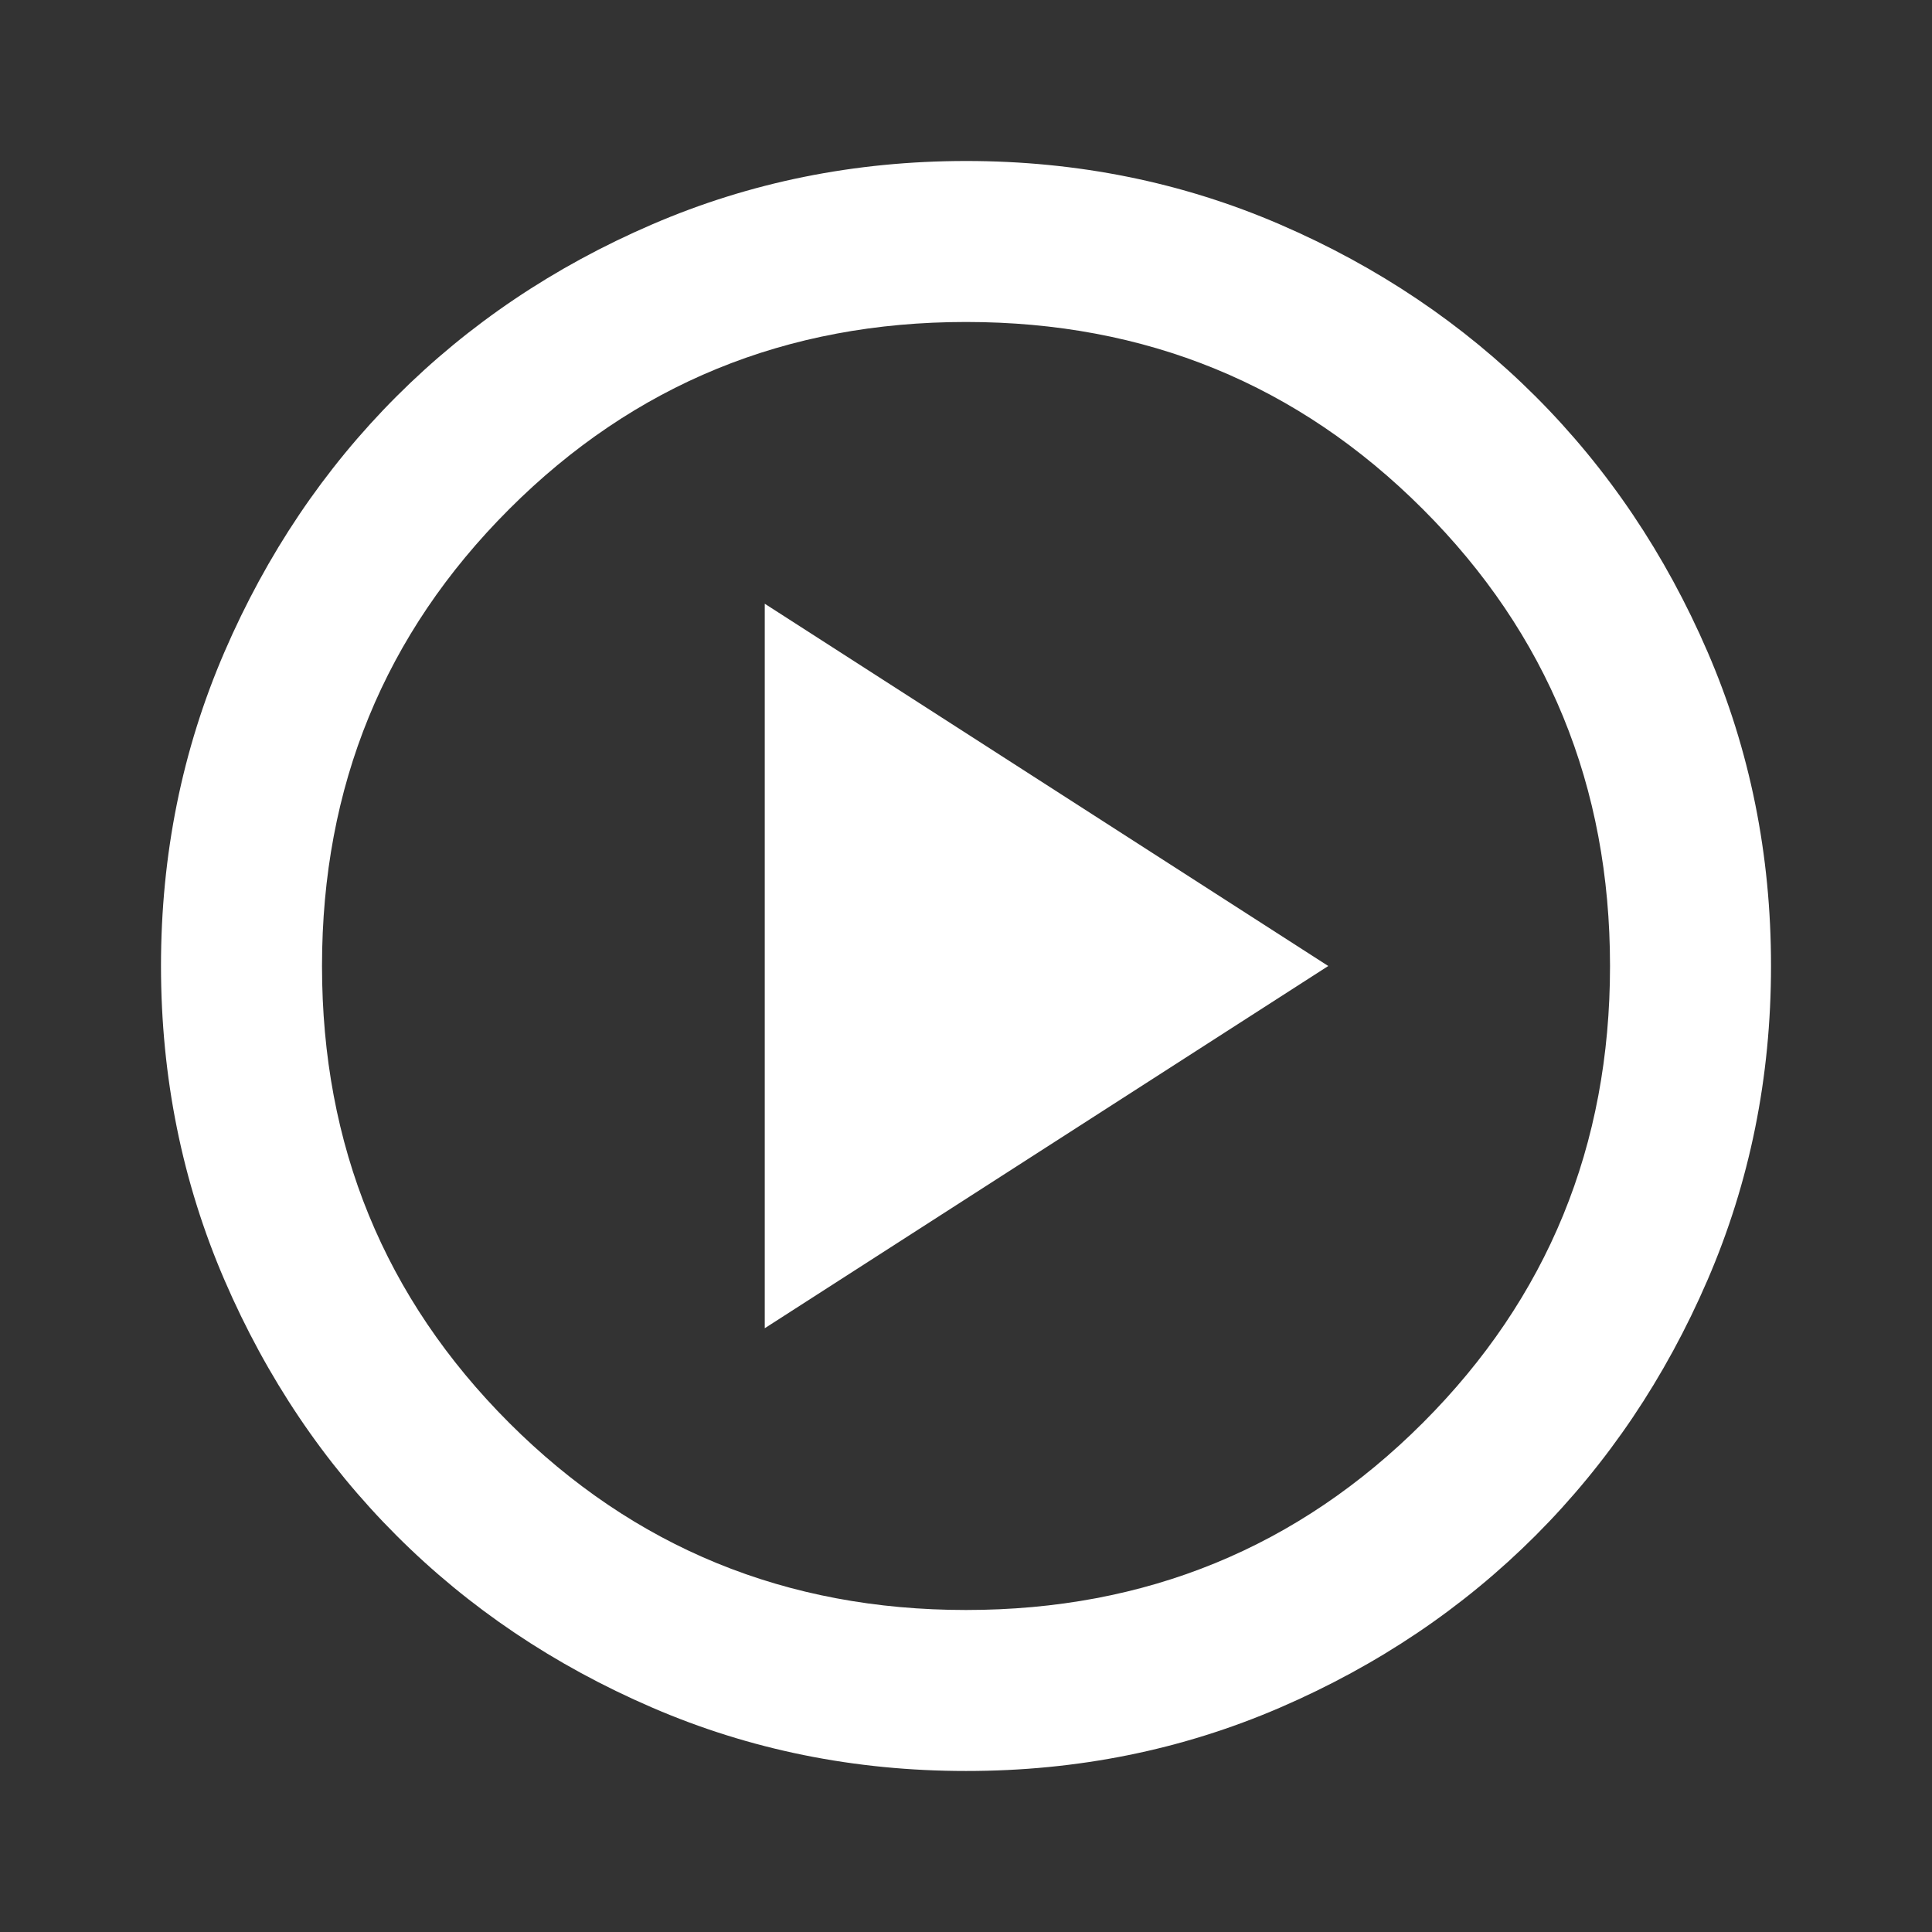 <?xml version="1.0" encoding="UTF-8"?> <svg xmlns="http://www.w3.org/2000/svg" width="61" height="61" viewBox="0 0 61 61" fill="none"><rect x="0" y="0" width="61" height="61" fill="#333333" stroke="none"/><path d="M24.146 41.937L41.938 30.5L24.146 19.062V41.937ZM30.5 55.916C26.984 55.916 23.68 55.249 20.588 53.913C17.495 52.578 14.805 50.768 12.518 48.482C10.23 46.194 8.42 43.505 7.086 40.412C5.753 37.32 5.085 34.016 5.083 30.5C5.083 26.984 5.751 23.68 7.086 20.587C8.422 17.495 10.232 14.805 12.518 12.517C14.805 10.23 17.495 8.419 20.588 7.086C23.68 5.752 26.984 5.085 30.5 5.083C34.016 5.083 37.32 5.751 40.413 7.086C43.505 8.421 46.195 10.232 48.483 12.517C50.77 14.805 52.581 17.495 53.916 20.587C55.252 23.68 55.919 26.984 55.917 30.5C55.917 34.016 55.249 37.32 53.914 40.412C52.579 43.505 50.768 46.194 48.483 48.482C46.195 50.77 43.505 52.581 40.413 53.916C37.32 55.251 34.016 55.918 30.5 55.916ZM30.5 50.833C36.177 50.833 40.984 48.863 44.924 44.924C48.864 40.984 50.834 36.176 50.834 30.5C50.834 24.823 48.864 20.015 44.924 16.076C40.984 12.136 36.177 10.166 30.5 10.166C24.824 10.166 20.016 12.136 16.076 16.076C12.137 20.015 10.167 24.823 10.167 30.5C10.167 36.176 12.137 40.984 16.076 44.924C20.016 48.863 24.824 50.833 30.5 50.833Z" fill="white"></path></svg> 